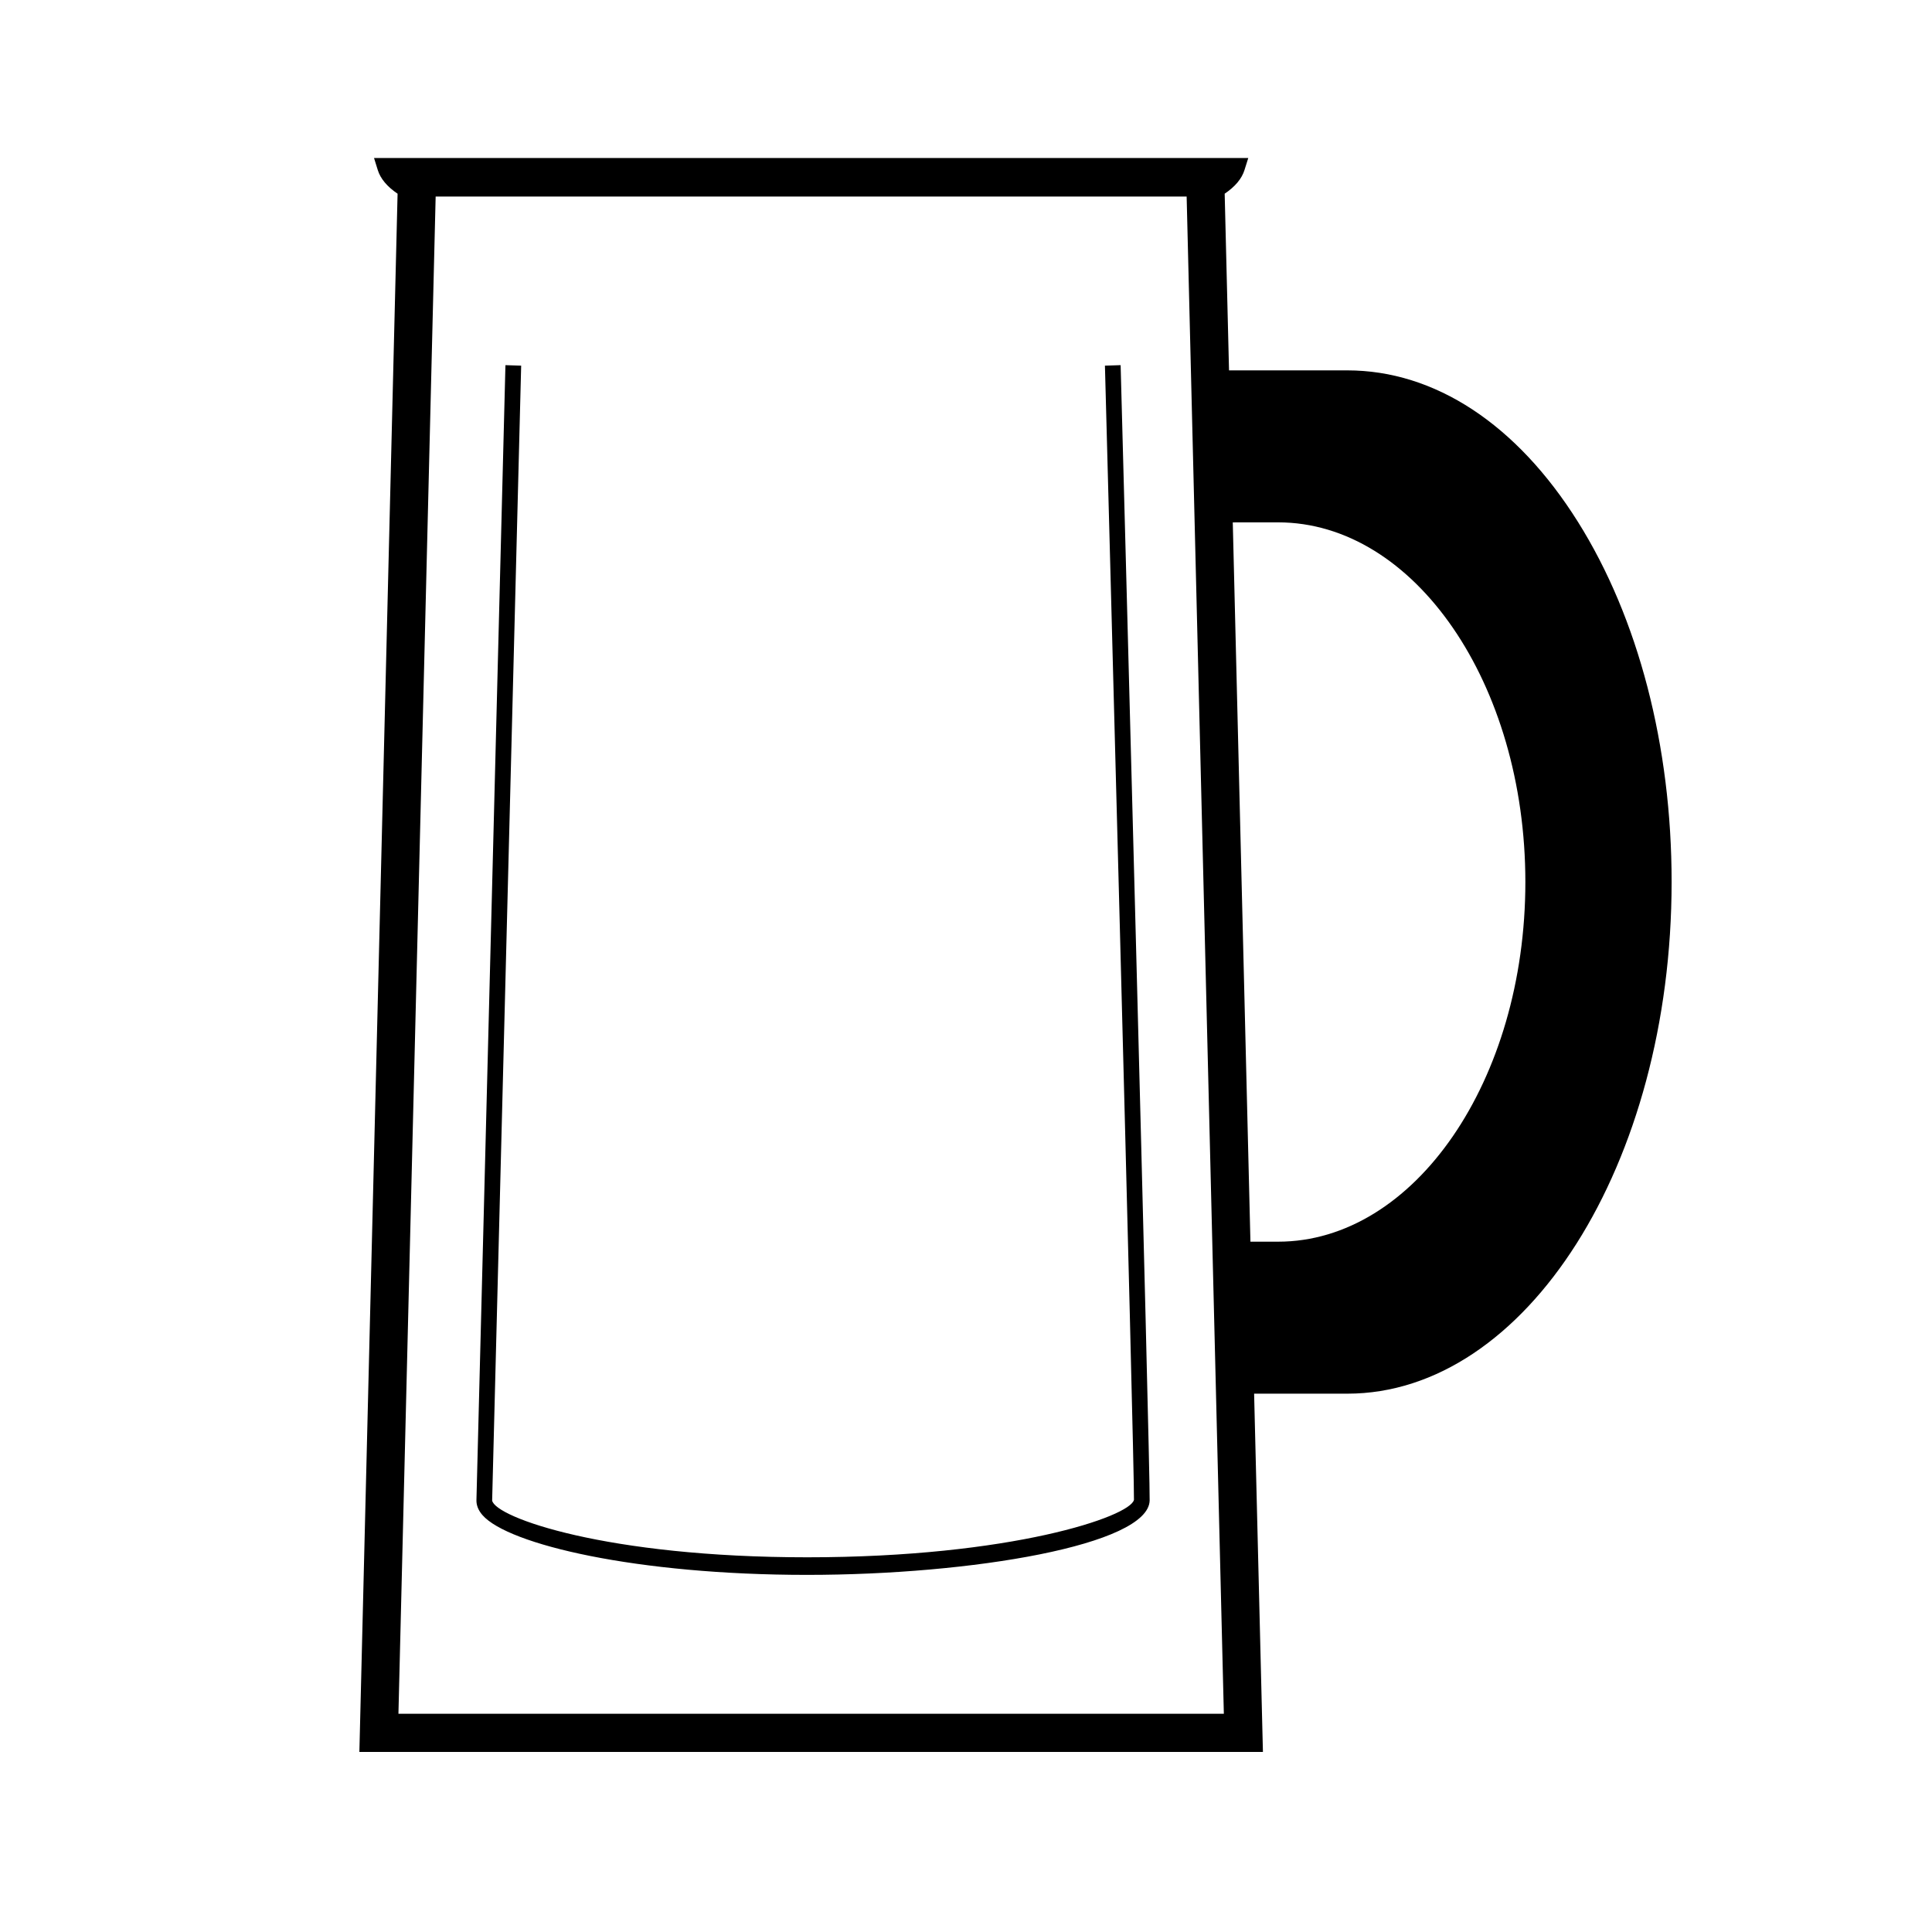 <?xml version="1.0" encoding="UTF-8"?>
<!-- The Best Svg Icon site in the world: iconSvg.co, Visit us! https://iconsvg.co -->
<svg fill="#000000" width="800px" height="800px" version="1.1" viewBox="144 144 512 512" xmlns="http://www.w3.org/2000/svg">
 <g>
  <path d="m562.17 282.3c-16.238-25.891-37.945-40.148-61.137-40.148h-31.328l-1.152-46.82c2.769-1.867 4.535-3.977 5.25-6.273l1-3.184h-231.68l0.992 3.188c0.719 2.301 2.484 4.402 5.25 6.273l-10.125 412.94h239.45l-2.336-94.938h24.68c47.398 0 85.961-60.824 85.961-135.59 0.016-36.016-8.801-69.914-24.82-95.445zm-312.58 315.87 9.863-402.09h199.02l9.859 402.09zm233.12-315.74c36.133 0 65.527 42.758 65.527 95.316s-29.391 95.312-65.527 95.312h-7.332l-4.68-190.62z"/>
  <path d="m357.93 561.36c-45.238 0-79.285-8.051-86.066-15.84-1.102-1.258-1.641-2.613-1.602-4 0.137-5.254 7.684-300.75 7.684-300.75l4.168 0.133s-7.551 295.5-7.691 300.75c0.828 4.473 30.238 15.047 83.512 15.047 54.07 0 85.613-10.812 86.574-15.227 0.195-7.262-7.617-297.64-7.691-300.57l4.16-0.137c0.324 11.977 7.883 293.45 7.691 300.89-0.32 11.785-47.18 19.703-90.738 19.703z"/>
 </g>
</svg>
